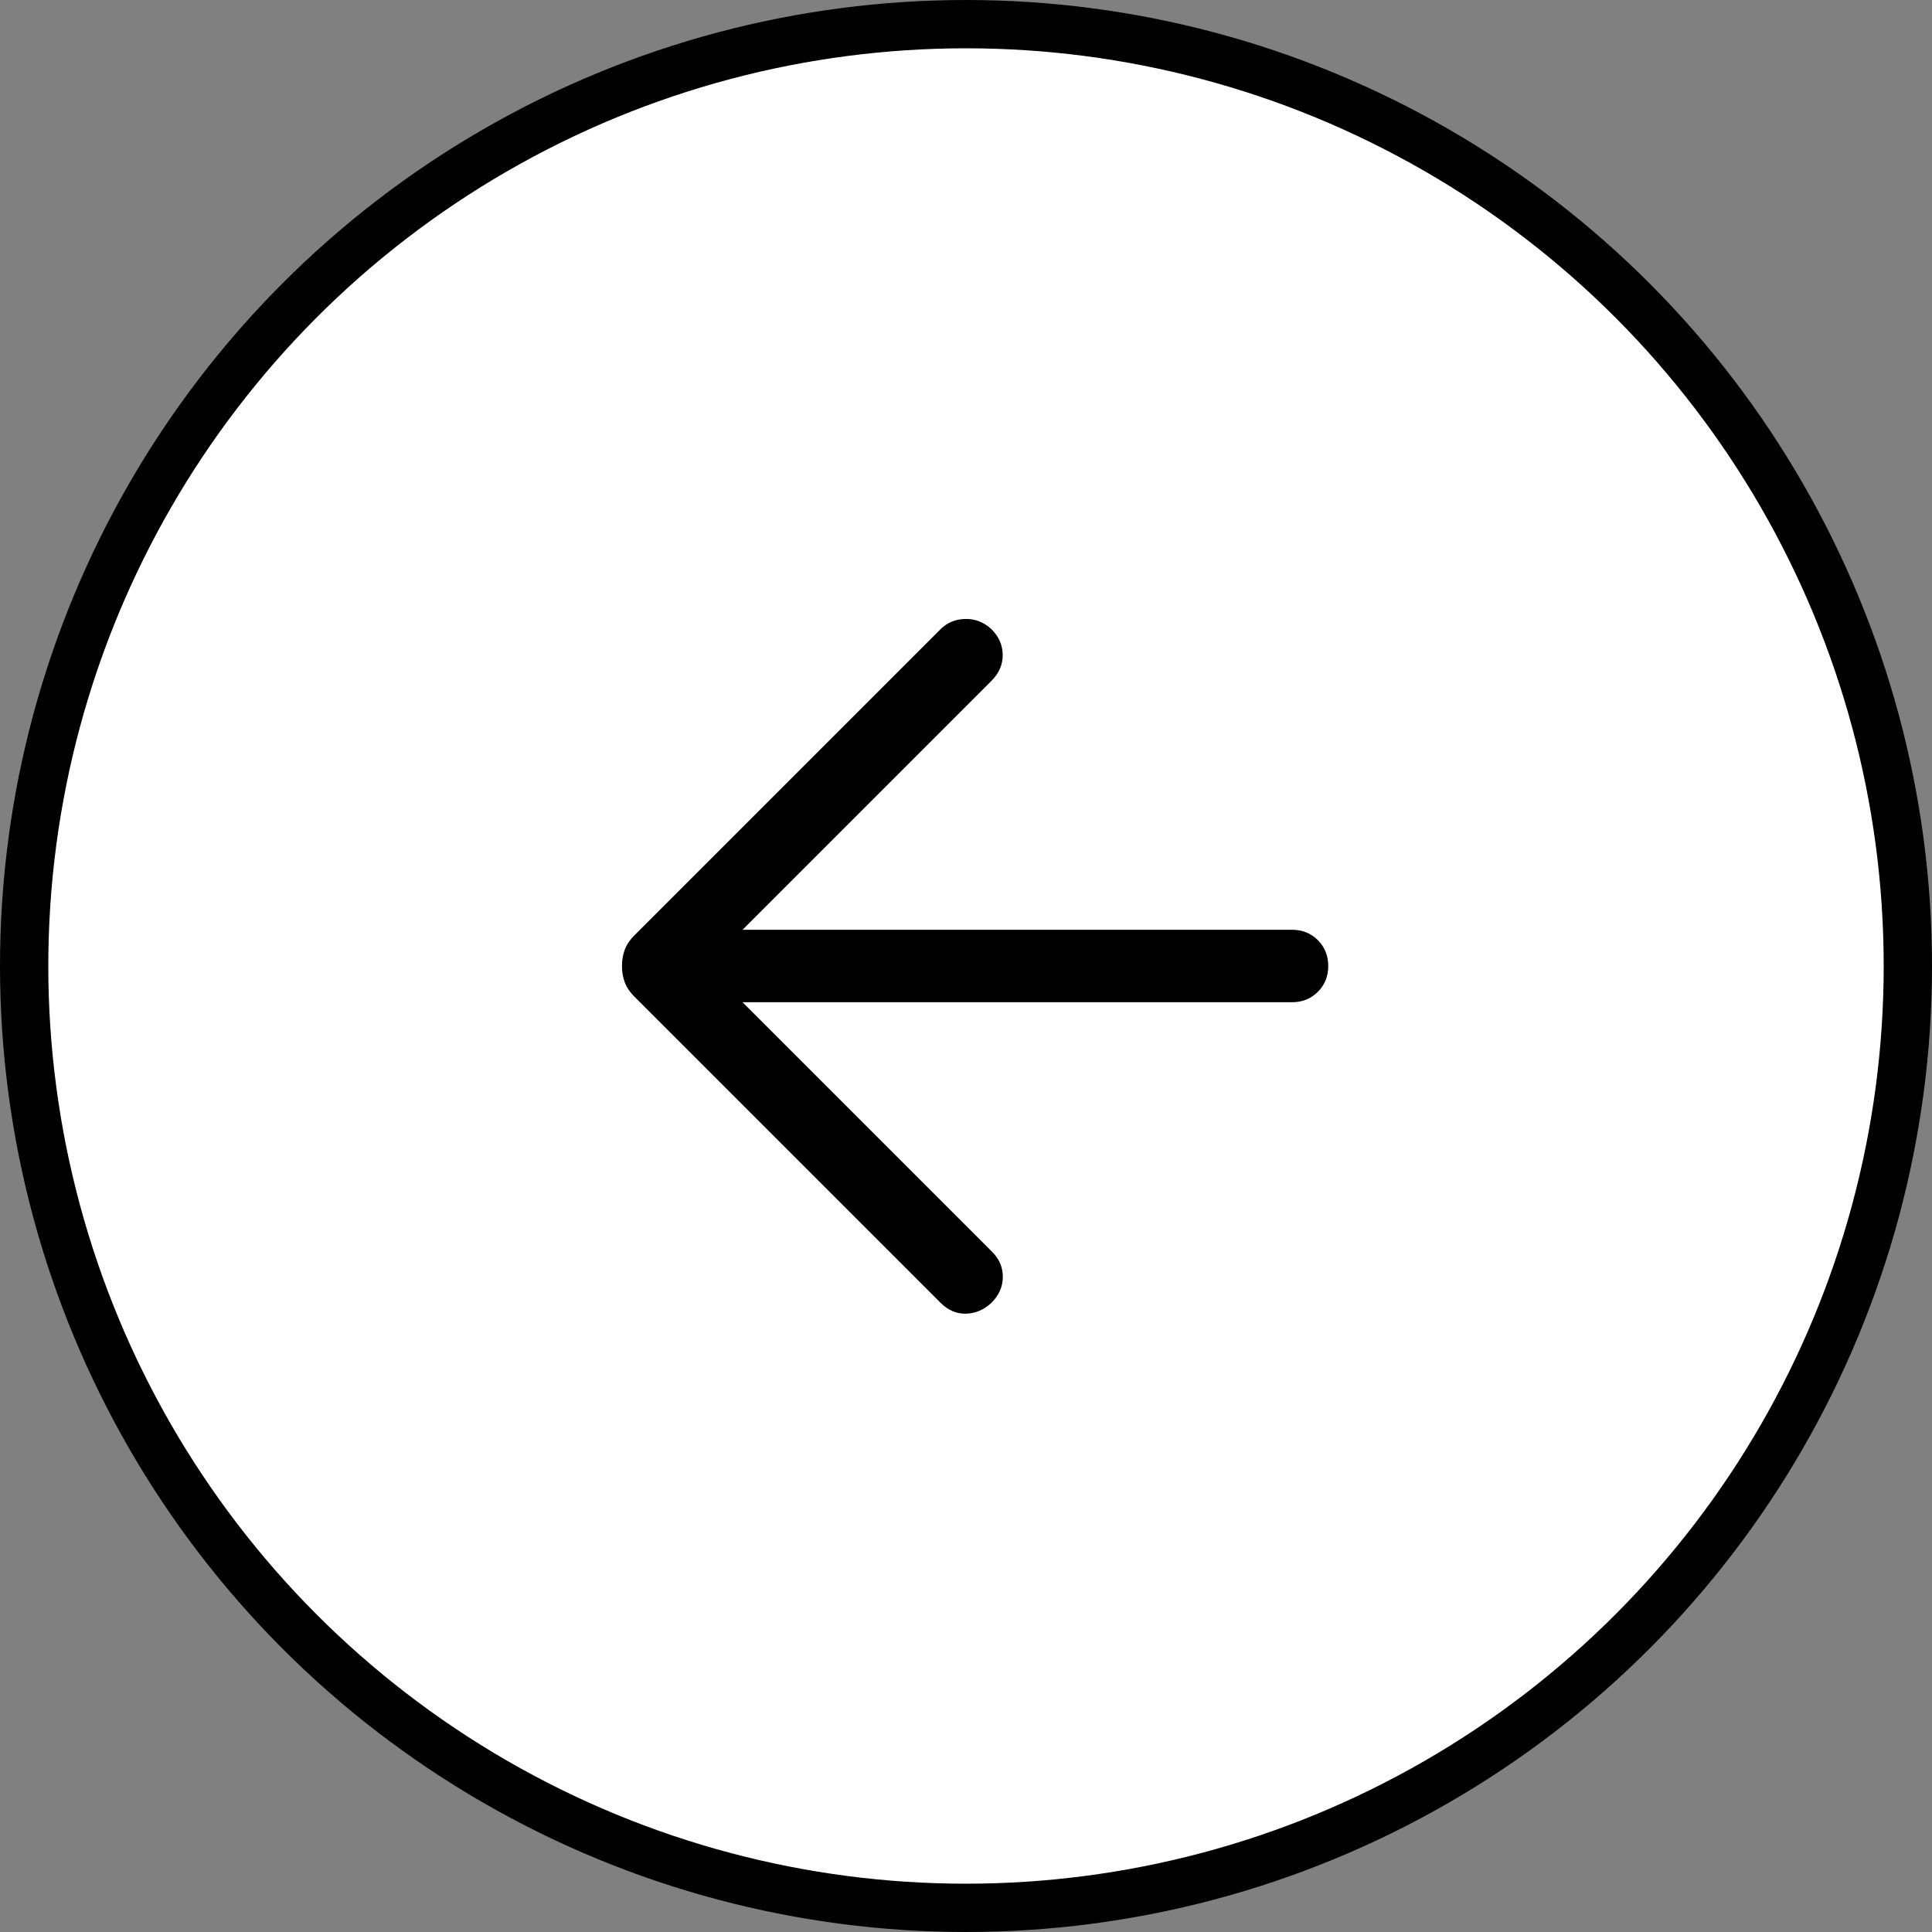 <svg width="40" height="40" viewBox="0 0 40 40" fill="none" xmlns="http://www.w3.org/2000/svg">
<rect x="0" y="0" width="40" height="40" fill="#808080" stroke="none"/>
<circle cx="20" cy="20" r="19.5" fill="white" stroke="black"/>
<path d="M15.373 19.25L26.75 19.25C26.963 19.25 27.141 19.322 27.285 19.465C27.428 19.609 27.5 19.787 27.5 20C27.5 20.213 27.428 20.391 27.285 20.535C27.141 20.678 26.963 20.75 26.75 20.75L15.373 20.75L20.542 25.919C20.691 26.068 20.764 26.242 20.762 26.441C20.761 26.641 20.682 26.818 20.527 26.973C20.372 27.118 20.196 27.193 20 27.198C19.804 27.203 19.628 27.128 19.473 26.973L13.133 20.633C13.039 20.539 12.973 20.44 12.935 20.337C12.896 20.233 12.877 20.12 12.877 20C12.877 19.88 12.896 19.767 12.935 19.663C12.973 19.56 13.039 19.461 13.133 19.367L19.473 13.027C19.612 12.889 19.783 12.818 19.988 12.815C20.192 12.811 20.372 12.882 20.527 13.027C20.682 13.182 20.76 13.36 20.76 13.562C20.76 13.763 20.682 13.941 20.527 14.096L15.373 19.25Z" fill="black"/>
</svg>
